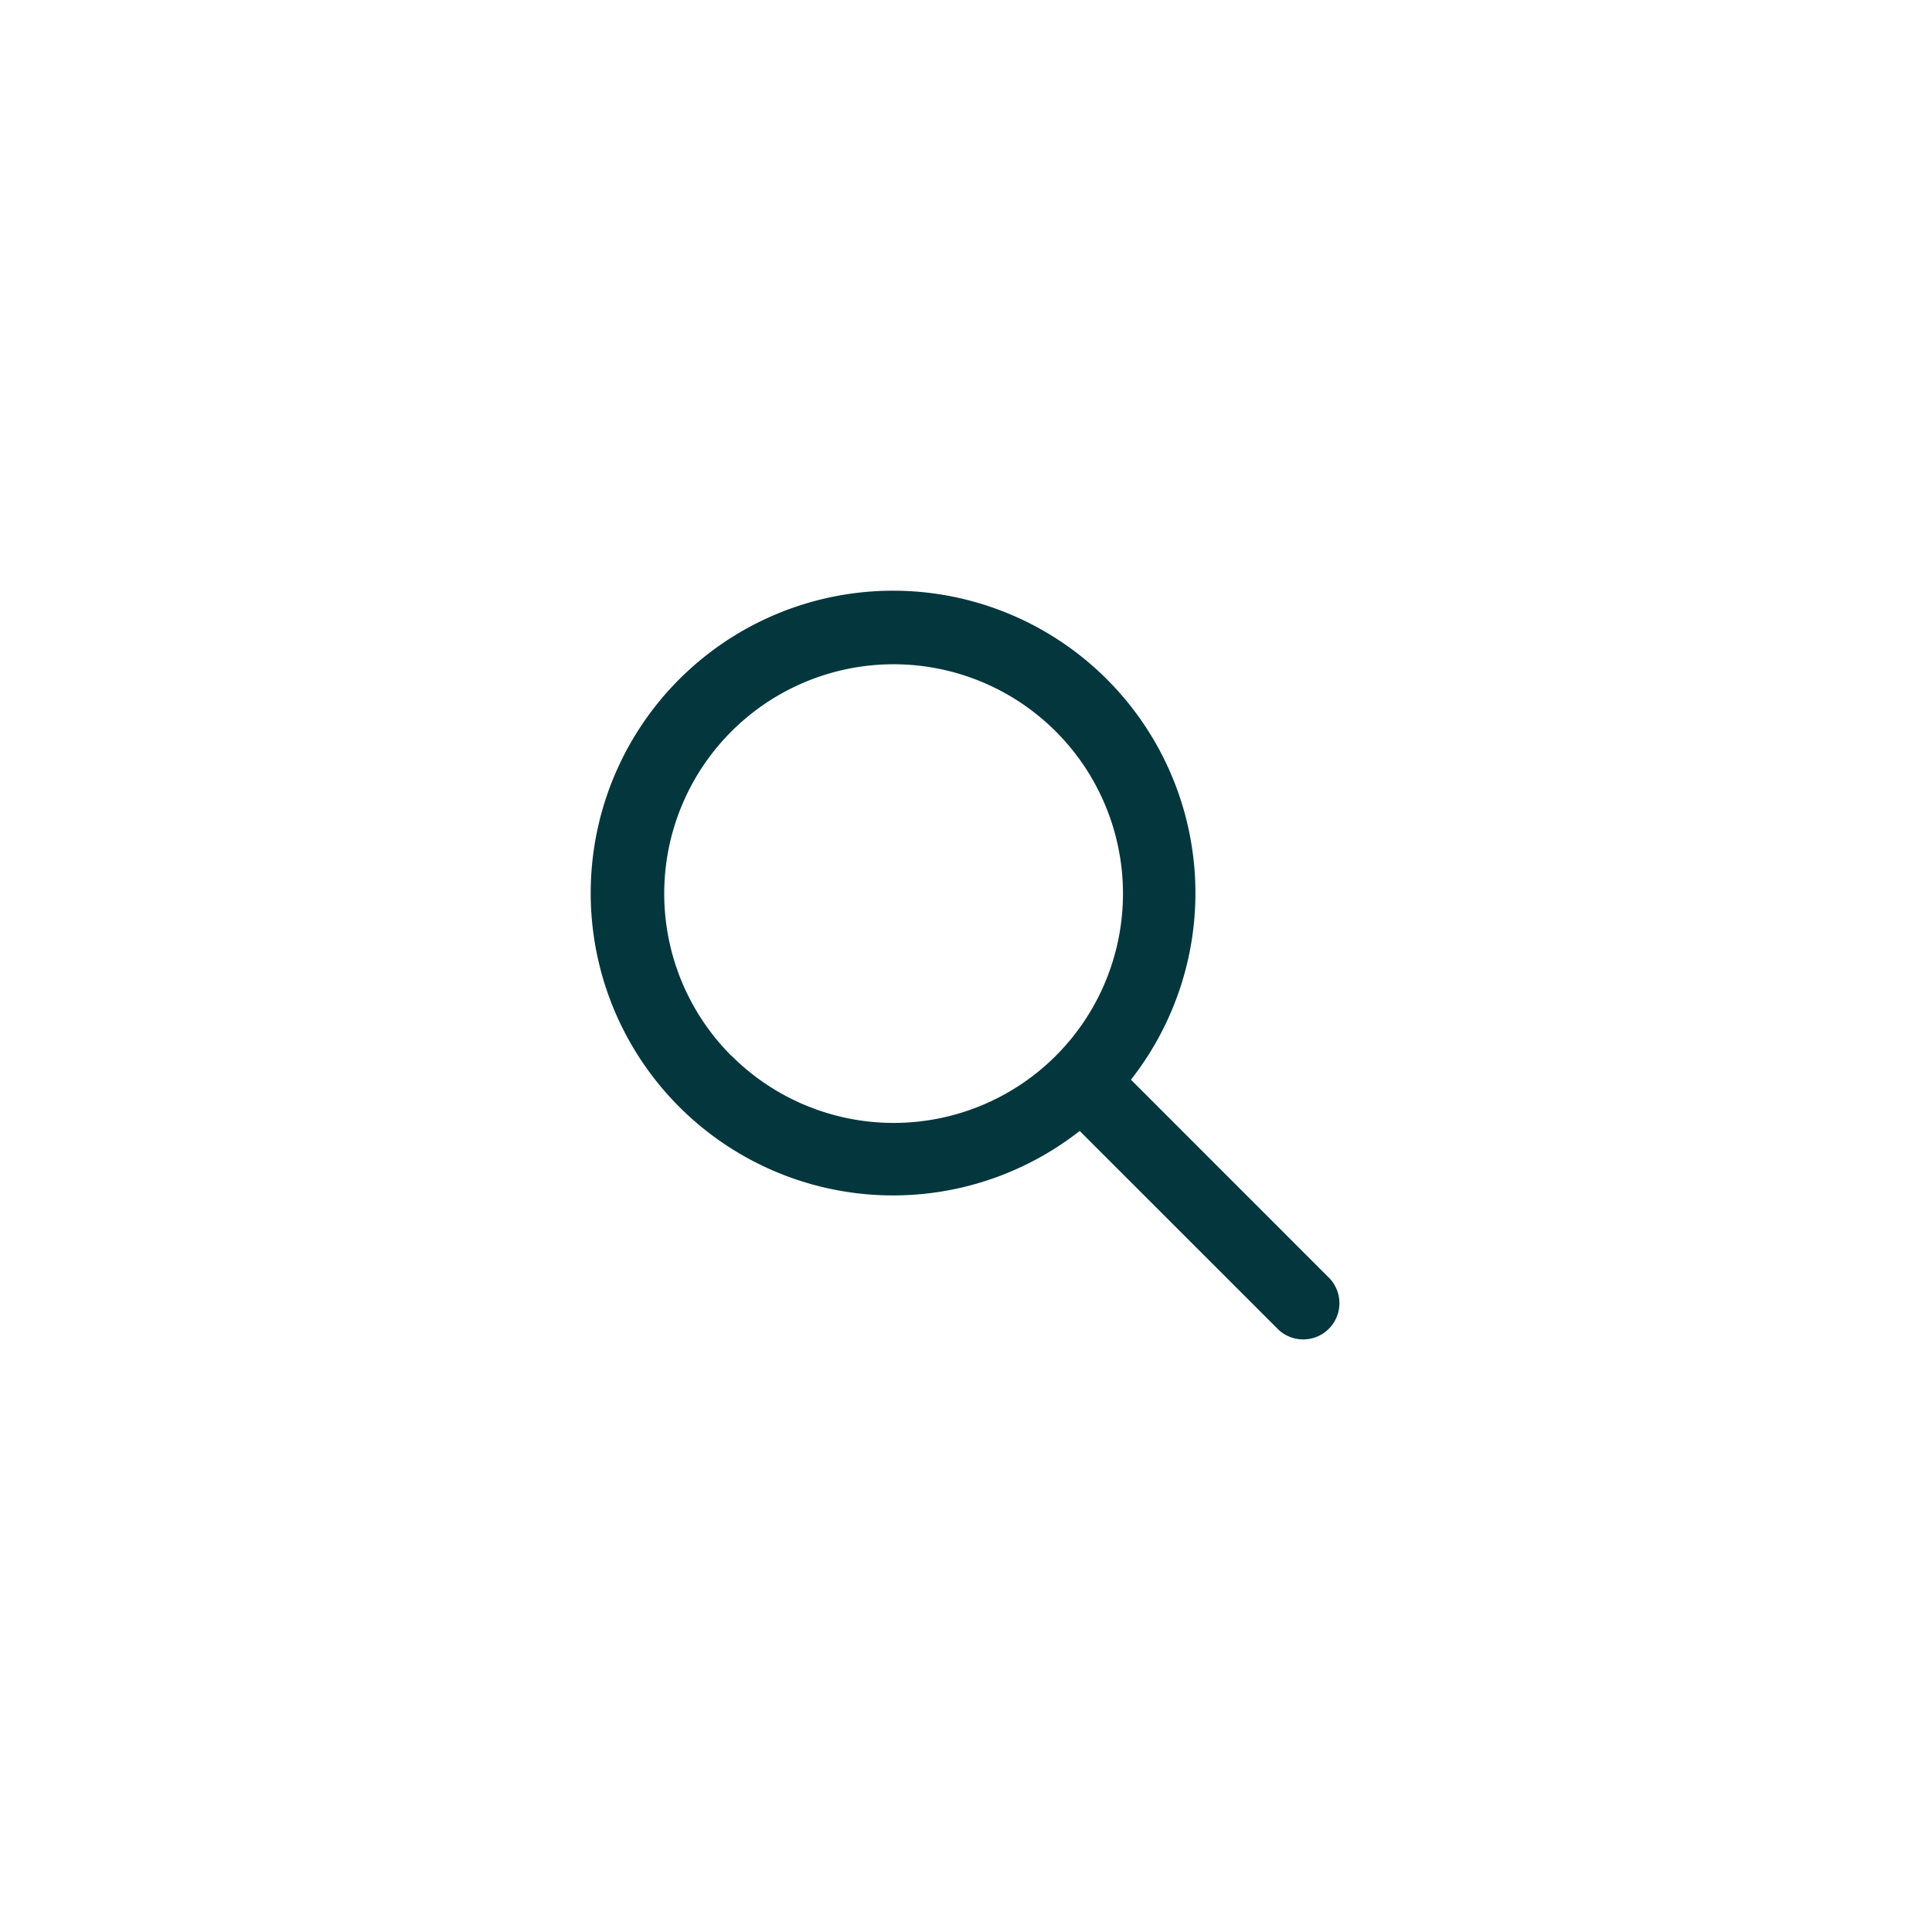 <svg xmlns="http://www.w3.org/2000/svg" width="40" height="40" viewBox="0 0 40 40"><path d="M27.53,26.47l-4.115-4.116a6.26,6.26,0,1,0-1.061,1.061L26.47,27.53a.75.75,0,0,0,1.06-1.06ZM15.141,21.858a4.749,4.749,0,1,1,6.72,0h0v0a4.749,4.749,0,0,1-6.716,0Z" style="fill:#03363d"/></svg>